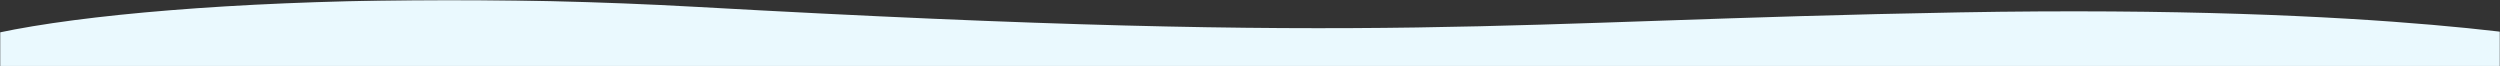 <?xml version="1.0" encoding="UTF-8"?>
<svg width="1280px" height="34px" viewBox="0 0 1280 34" version="1.1" xmlns="http://www.w3.org/2000/svg" xmlns:xlink="http://www.w3.org/1999/xlink">
    <rect x="0" y="0" width="1280" height="34" fill="#333333" stroke="none"/>
    <title>bottom-wave-white</title>
    <defs>
        <rect id="path-1" x="0" y="0" width="1280" height="34"></rect>
    </defs>
    <g id="Page-1" stroke="none" stroke-width="1" fill="none" fill-rule="evenodd">
        <g id="bottom-wave-white">
            <g id="Mask" fill="#D8D8D8" fill-opacity="0" fill-rule="nonzero">
                <rect id="path-1" x="0" y="0" width="1280" height="34"></rect>
            </g>
            <g id="Group-Copy-2-Clipped">
                <mask id="mask-2" fill="white">
                    <use xlink:href="#path-1"></use>
                </mask>
                <g id="path-1"></g>
                <g id="Group-Copy-2" mask="url(#mask-2)">
                    <g transform="translate(-40, 0)" id="Group">
                        <path d="M1043.471,6.333 C805.032,10.596 755.678,23.63 397.032,3.546 C194.568,-7.784 12.48,9.685 0,32.623 C444.742,37.738 891.458,27.317 1336.31,22.382 L1360,22.119 C1360,22.119 1266.773,2.349 1043.471,6.333 Z" id="Path-Copy-2" fill="#EAF9FE" fill-rule="nonzero"></path>
                        <rect id="Rectangle" fill="#EAF9FE" fill-rule="nonzero" x="0" y="17" width="1360" height="17"></rect>
                    </g>
                </g>
            </g>
        </g>
    </g>
</svg>